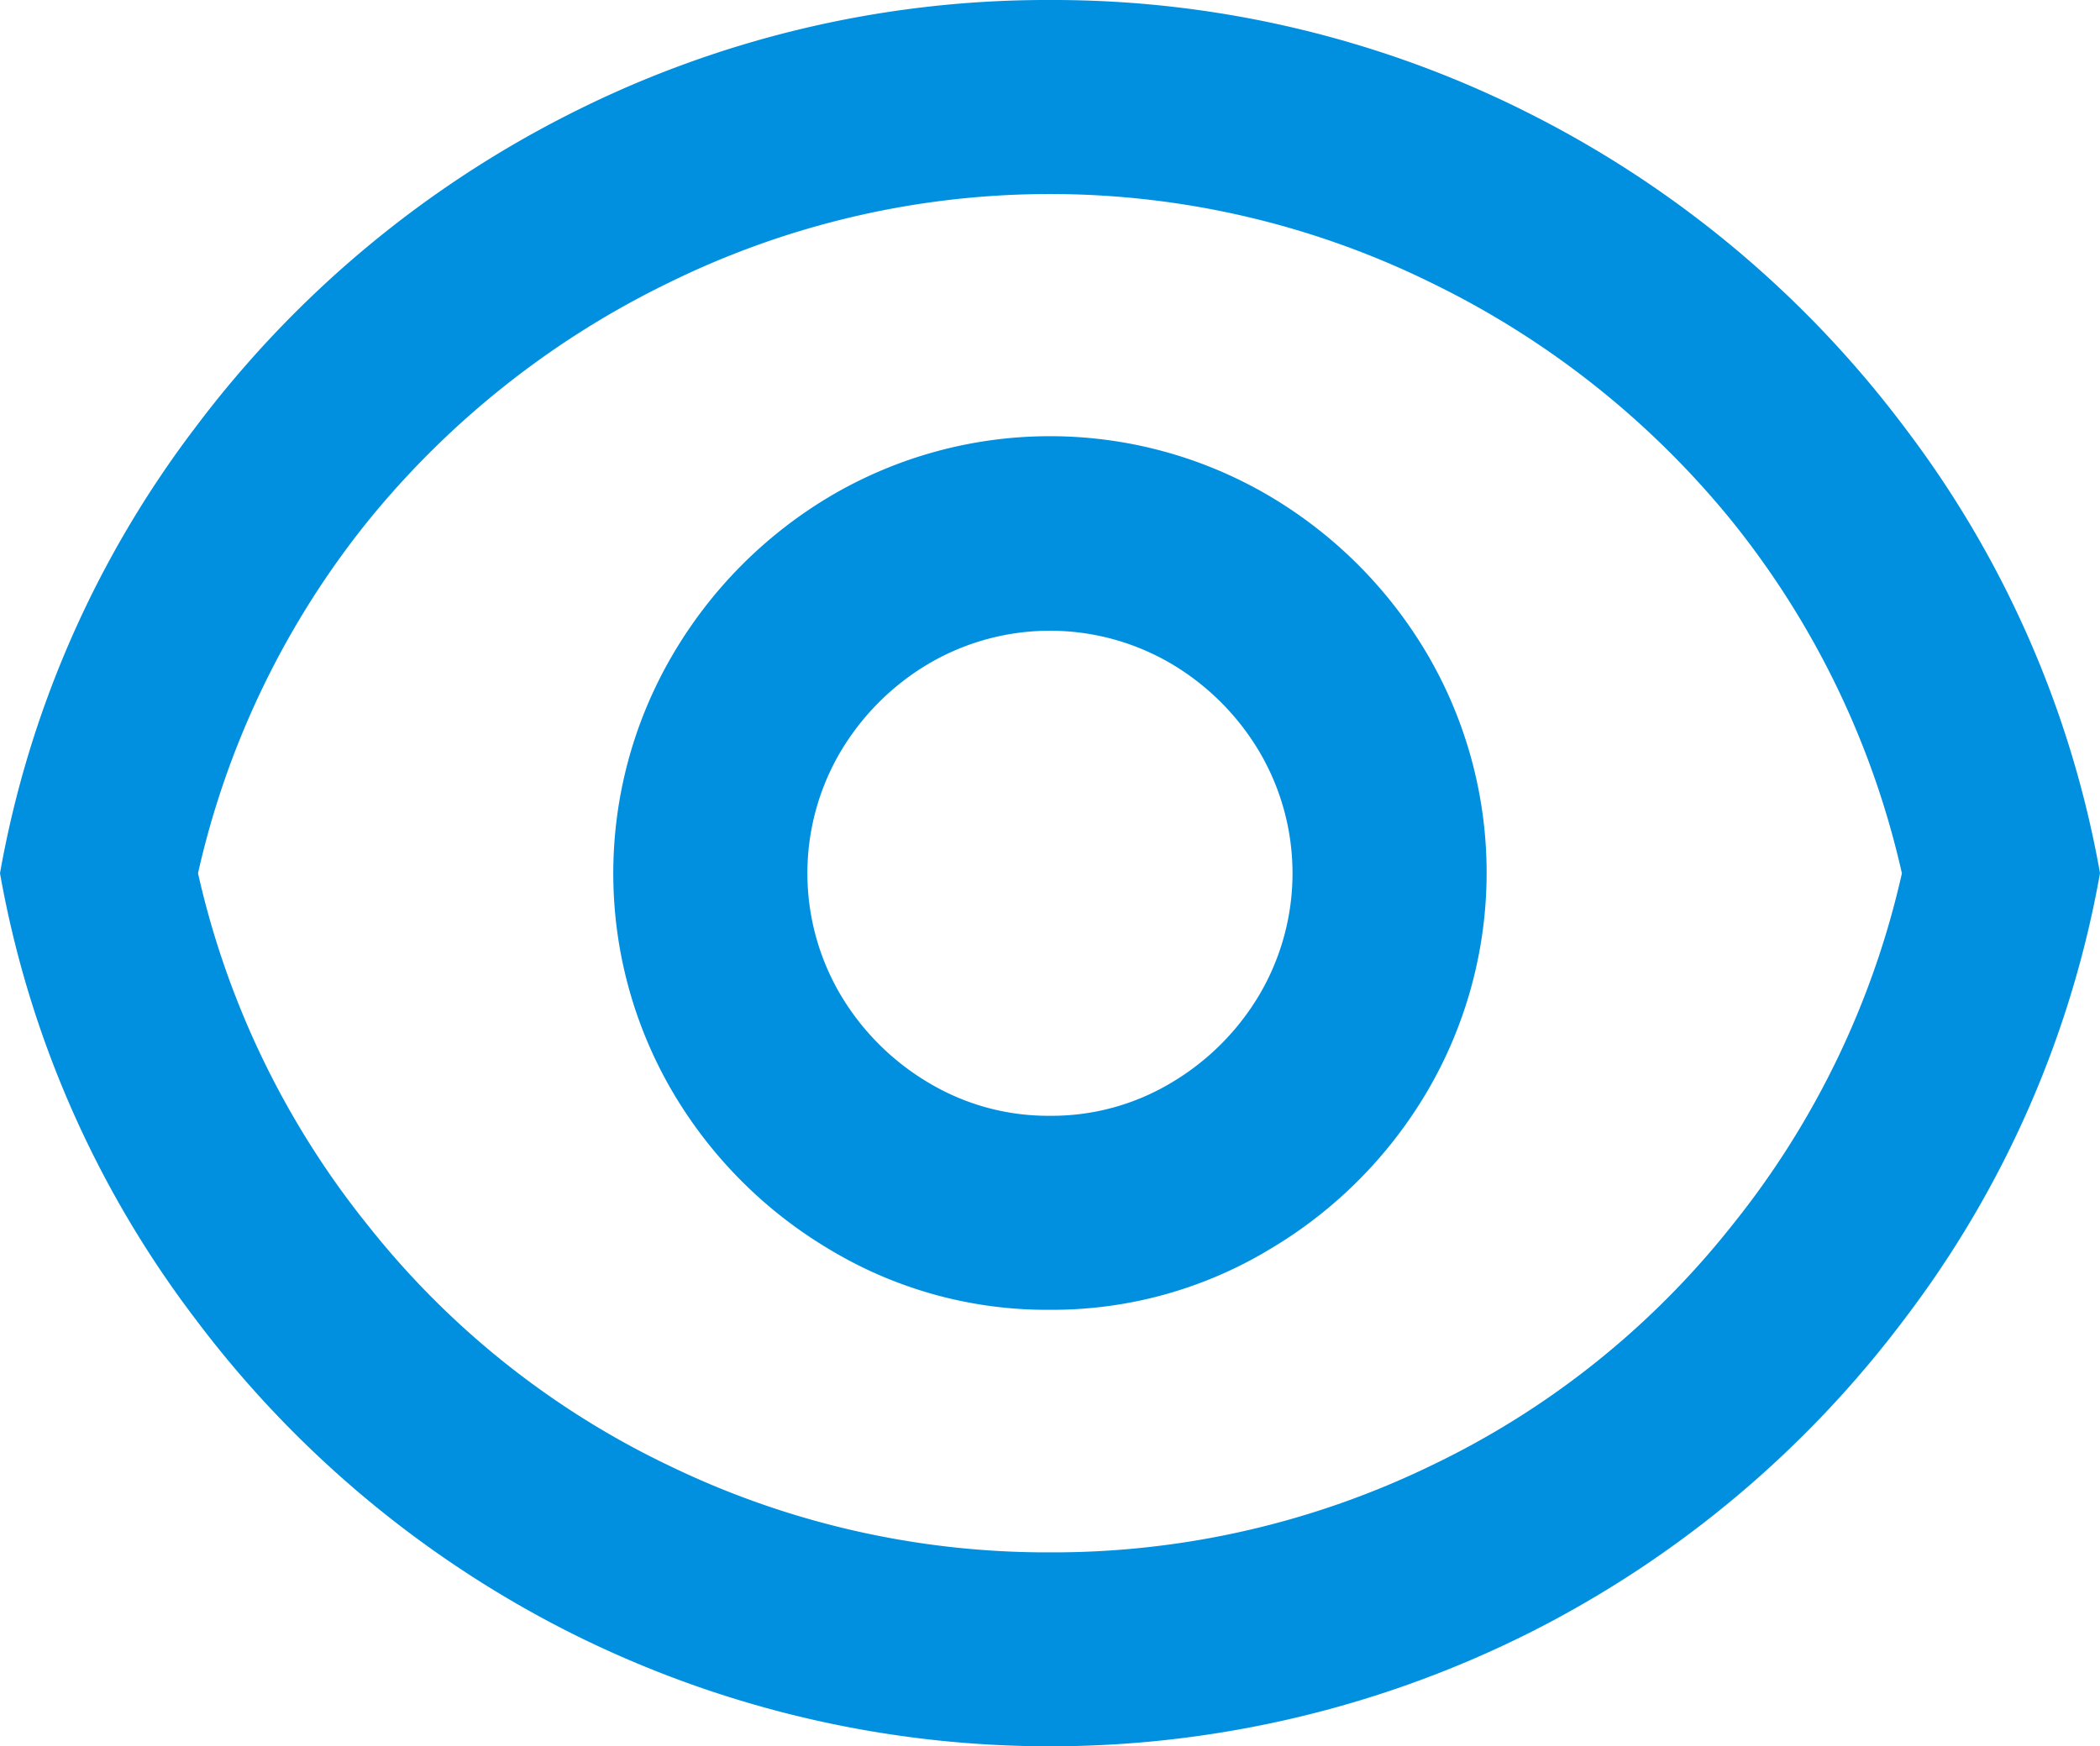 <svg xmlns="http://www.w3.org/2000/svg" width="22.887" height="19.037" viewBox="0 0 22.887 19.037"><defs><style>.ablue2fonceeye{fill:#0090DF;}</style></defs><path class="ablue2fonceeye" d="M11.443,0a11.51,11.51,0,0,1,5.288,1.269,11.683,11.683,0,0,1,4.03,3.395,11.269,11.269,0,0,1,2.126,4.854,11.269,11.269,0,0,1-2.126,4.854,11.683,11.683,0,0,1-4.03,3.395,11.651,11.651,0,0,1-10.576,0,11.683,11.683,0,0,1-4.03-3.395A11.269,11.269,0,0,1,0,9.519,11.269,11.269,0,0,1,2.126,4.664a11.683,11.683,0,0,1,4.03-3.395A11.51,11.51,0,0,1,11.443,0Zm0,16.922a9.446,9.446,0,0,0,4.167-.952,9.284,9.284,0,0,0,3.257-2.6,9.415,9.415,0,0,0,1.861-3.85,9.415,9.415,0,0,0-1.861-3.85A9.652,9.652,0,0,0,15.61,3.088a9.409,9.409,0,0,0-8.334,0A9.652,9.652,0,0,0,4.019,5.669a9.415,9.415,0,0,0-1.861,3.85,9.415,9.415,0,0,0,1.861,3.85,9.284,9.284,0,0,0,3.257,2.6A9.446,9.446,0,0,0,11.443,16.922Zm0-2.644a4.586,4.586,0,0,1-2.38-.645A4.868,4.868,0,0,1,7.329,11.9a4.711,4.711,0,0,1,0-4.759A4.868,4.868,0,0,1,9.064,5.4a4.711,4.711,0,0,1,4.759,0,4.868,4.868,0,0,1,1.734,1.734,4.711,4.711,0,0,1,0,4.759,4.868,4.868,0,0,1-1.734,1.734A4.585,4.585,0,0,1,11.443,14.278Zm0-2.115a2.533,2.533,0,0,0,1.322-.36,2.736,2.736,0,0,0,.962-.962,2.61,2.61,0,0,0,0-2.644,2.736,2.736,0,0,0-.962-.962,2.61,2.61,0,0,0-2.644,0,2.736,2.736,0,0,0-.962.962,2.61,2.61,0,0,0,0,2.644,2.736,2.736,0,0,0,.962.962A2.533,2.533,0,0,0,11.443,12.163Z"></path></svg>